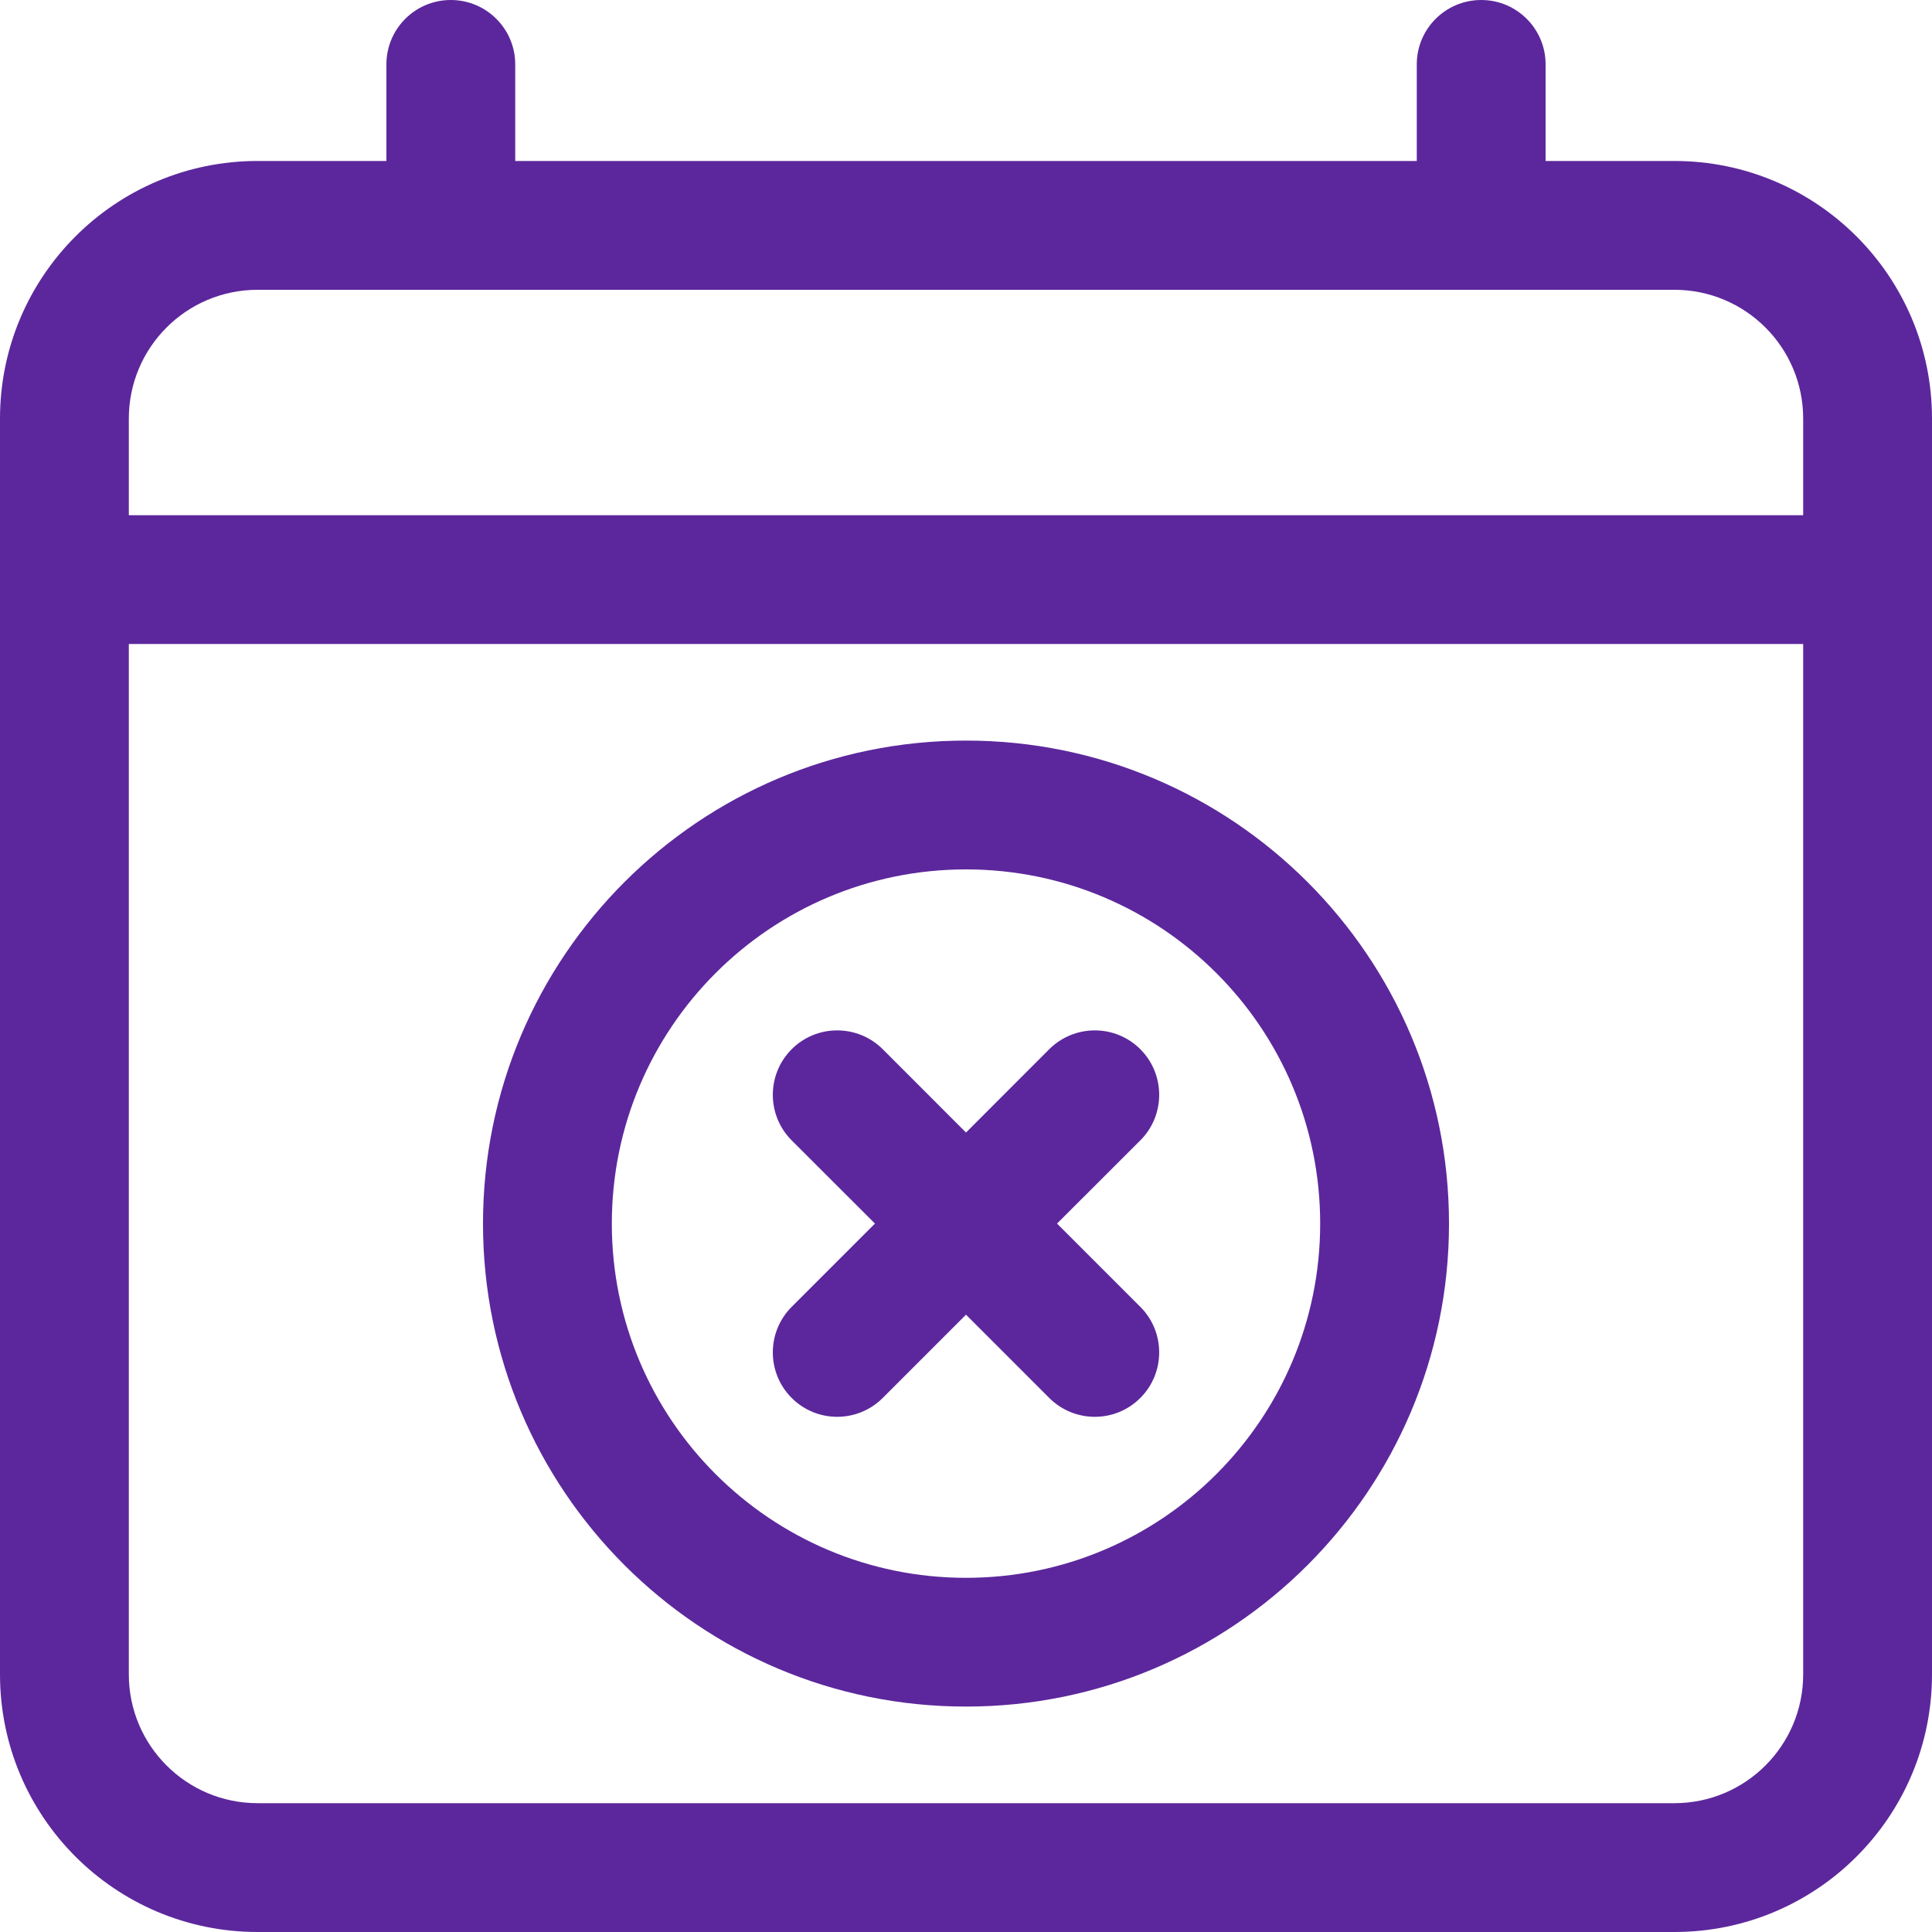 <svg width="25" height="25" viewBox="0 0 25 25" fill="none" xmlns="http://www.w3.org/2000/svg">
<path d="M11.423 13.577C11.097 13.252 10.569 13.252 10.244 13.577C9.919 13.903 9.919 14.431 10.244 14.756L11.322 15.833L10.244 16.911C9.919 17.236 9.919 17.764 10.244 18.089C10.569 18.415 11.097 18.415 11.423 18.089L12.5 17.012L13.577 18.089C13.903 18.415 14.431 18.415 14.756 18.089C15.081 17.764 15.081 17.236 14.756 16.911L13.678 15.833L14.756 14.756C15.081 14.431 15.081 13.903 14.756 13.577C14.431 13.252 13.903 13.252 13.577 13.577L12.5 14.655L11.423 13.577Z" fill="#5C279C"/>
<path fill-rule="evenodd" clip-rule="evenodd" d="M12.5 9.583C15.952 9.583 18.75 12.382 18.75 15.833C18.75 19.285 15.952 22.083 12.5 22.083C9.048 22.083 6.25 19.285 6.25 15.833C6.25 12.382 9.048 9.583 12.5 9.583ZM17.083 15.833C17.083 13.302 15.031 11.25 12.5 11.25C9.969 11.25 7.917 13.302 7.917 15.833C7.917 18.365 9.969 20.417 12.5 20.417C15.031 20.417 17.083 18.365 17.083 15.833Z" fill="#5C279C"/>
<path fill-rule="evenodd" clip-rule="evenodd" d="M0 7.5V5.417C0 3.576 1.492 2.083 3.333 2.083H5V0.833C5 0.373 5.373 0 5.833 0C6.294 0 6.667 0.373 6.667 0.833V2.083H18.333V0.833C18.333 0.373 18.706 0 19.167 0C19.627 0 20 0.373 20 0.833V2.083H21.667C23.508 2.083 25 3.576 25 5.417V21.667C25 23.508 23.508 25 21.667 25H3.333C1.492 25 0 23.508 0 21.667V7.5ZM5.833 3.75H21.667C22.587 3.75 23.333 4.496 23.333 5.417V6.667H1.667V5.417C1.667 4.496 2.413 3.75 3.333 3.75H5.833ZM23.333 8.333V21.667C23.333 22.587 22.587 23.333 21.667 23.333H3.333C2.413 23.333 1.667 22.587 1.667 21.667V8.333H23.333Z" fill="#5C279C"/>
</svg>

